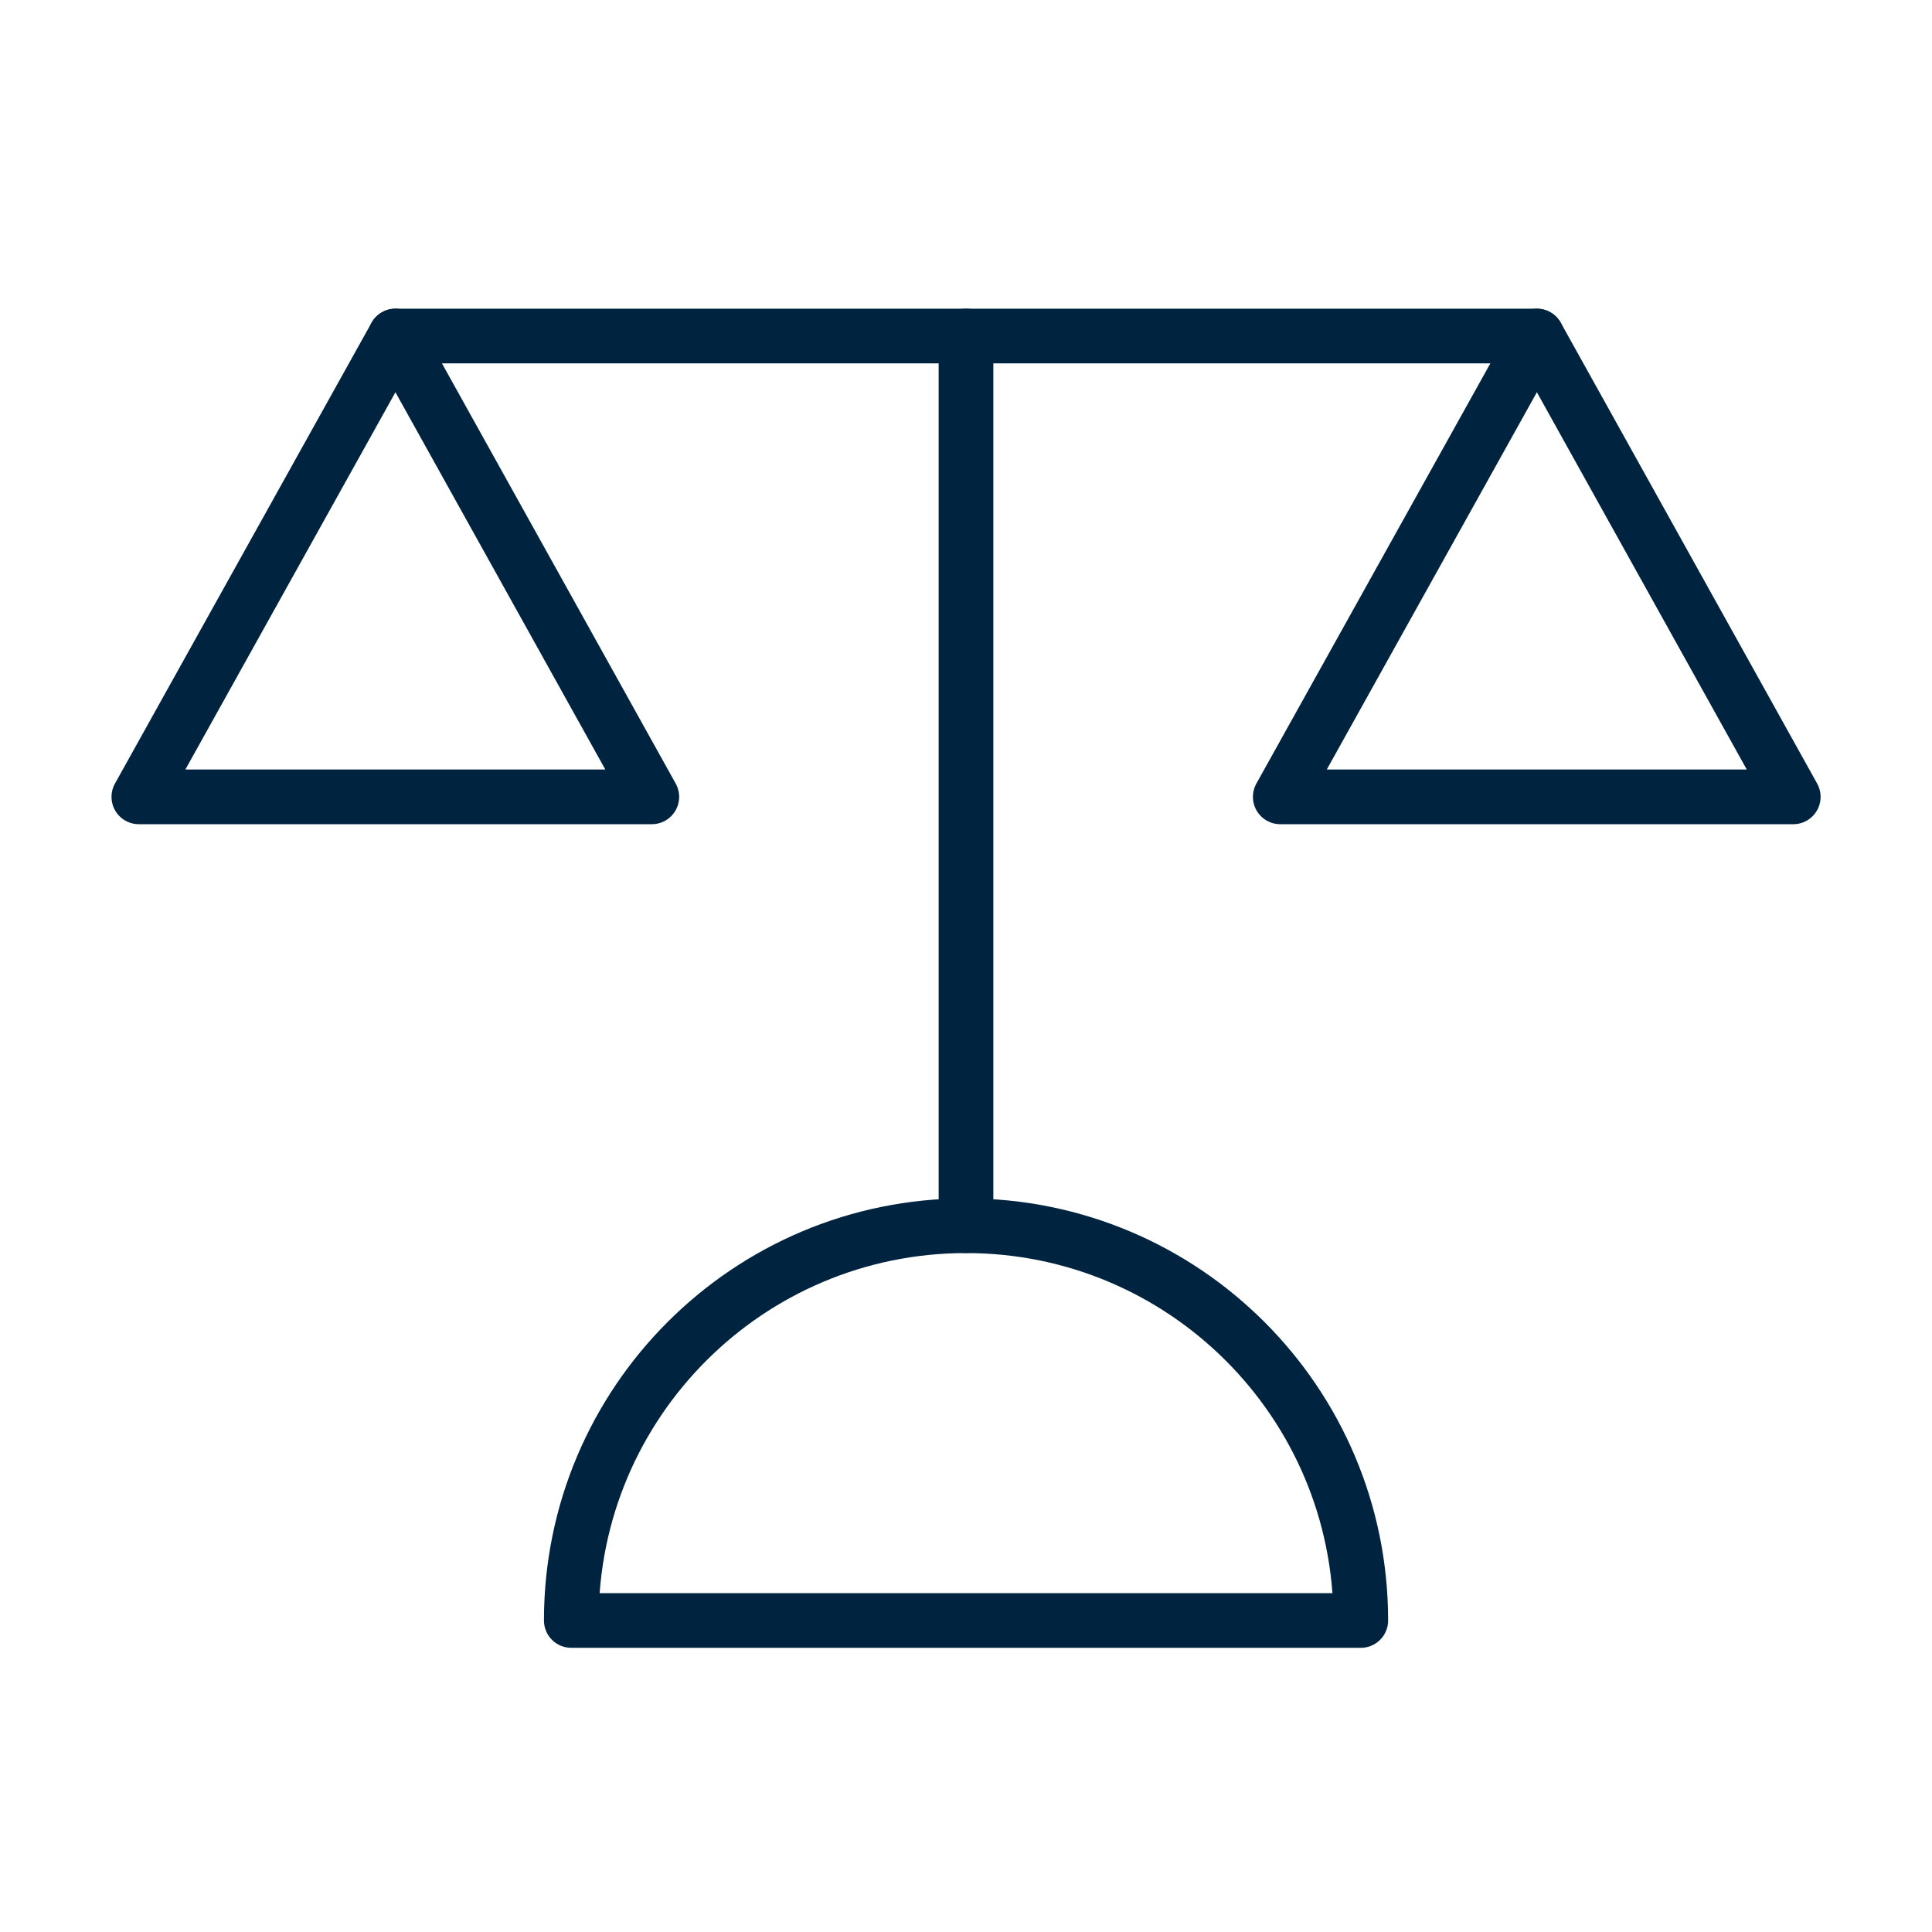 <?xml version="1.0" encoding="UTF-8"?> <svg xmlns="http://www.w3.org/2000/svg" width="53" height="53" viewBox="0 0 53 53" fill="none"><path d="M35.121 21.86L42.161 9.218L49.194 21.86H35.121Z" stroke="#002340" stroke-width="1.5" stroke-linecap="round" stroke-linejoin="round"></path><path d="M3.809 21.86L10.848 9.218L17.881 21.86H3.809Z" stroke="#002340" stroke-width="1.5" stroke-linecap="round" stroke-linejoin="round"></path><path d="M10.848 9.218H42.158" stroke="#002340" stroke-width="1.5" stroke-linecap="round" stroke-linejoin="round"></path><path d="M26.5 9.218V33.625" stroke="#002340" stroke-width="1.5" stroke-linecap="round" stroke-linejoin="round"></path><path d="M15.672 44.454C15.672 38.474 20.521 33.625 26.501 33.625C32.481 33.625 37.33 38.474 37.33 44.454H15.672Z" stroke="#002340" stroke-width="1.5" stroke-linecap="round" stroke-linejoin="round"></path></svg> 